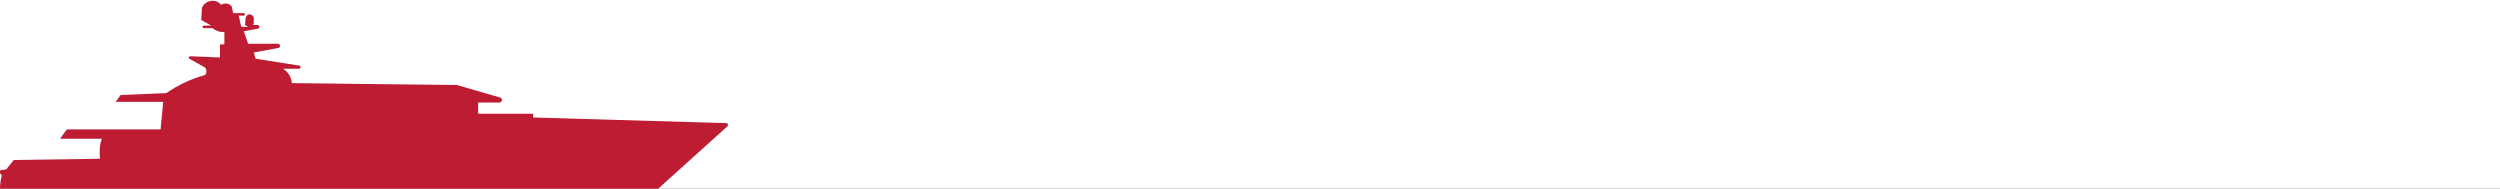 <?xml version="1.0" encoding="UTF-8"?> <svg xmlns="http://www.w3.org/2000/svg" xmlns:xlink="http://www.w3.org/1999/xlink" version="1.1" id="Ebene_1" x="0px" y="0px" viewBox="0 0 400 30.2" style="enable-background:new 0 0 400 30.2;" xml:space="preserve"><rect x="0" y="0" width="400" height="30.2" fill="#333333" stroke="none"/> <style type="text/css"> .st0{clip-path:url(#SVGID_00000025441226673382693760000014331548651747721865_);fill:#FFFFFF;} .st1{clip-path:url(#SVGID_00000025441226673382693760000014331548651747721865_);fill:#BE1C33;} </style> <g> <g> <defs> <rect id="SVGID_1_" width="400" height="30.2"></rect> </defs> <clipPath id="SVGID_00000018215576716690825710000001203800883514819237_"> <use xlink:href="#SVGID_1_" style="overflow:visible;"></use> </clipPath> <polygon style="clip-path:url(#SVGID_00000018215576716690825710000001203800883514819237_);fill:#FFFFFF;" points="0,0 0,30.2 400,30.2 400,0 0,0 "></polygon> <path style="clip-path:url(#SVGID_00000018215576716690825710000001203800883514819237_);fill:#BE1C33;" d="M0,30.2 c0-0.7,0.1-1.5,0.3-2.2c-0.1,0-0.2-0.1-0.3-0.3c-0.1-0.2,0-0.5,0.3-0.5L1,27.1l1.2-1.5L16,25.4c-0.1-1.1-0.1-2.2,0.3-3.2H9.6 l1.1-1.5h15c0.1-1.5,0.3-2.9,0.4-4.4h-7.6l0.8-1.1l7.3-0.3c1.9-1.3,4-2.3,6.2-2.9c0.3-0.3,0.3-0.8,0-1.2l-2.5-1.4 c-0.1,0-0.1-0.1-0.1-0.2c0-0.1,0.1-0.2,0.3-0.2l4.7,0.2V7.1h0.7v-2c-0.7,0.1-1.4-0.2-1.9-0.6h-1.4c-0.1,0-0.2-0.1-0.2-0.2 c0-0.1,0.1-0.2,0.2-0.2h1.2l-1.6-0.9l0.1-1.9c0.1-0.3,0.3-0.6,0.6-0.8c0.8-0.6,1.9-0.5,2.5,0.3c0,0,0.1-0.1,0.1-0.1 c0.6-0.3,1.3-0.1,1.6,0.4l0.2,1h1.7c0.1,0,0.2,0.1,0.2,0.2c0,0.1-0.1,0.2-0.2,0.2l-0.8,0l0.4,1.8h1.1l-0.5-0.3l0.1-1.1 c0-0.3,0.3-0.6,0.6-0.6c0.4,0,0.7,0.3,0.7,0.6v1L40.4,4h0.8c0.1,0,0.3,0.1,0.3,0.3c0,0.1-0.1,0.3-0.3,0.3L39,5l0.7,2h4.8 c0,0,0,0,0,0c0.2,0,0.3,0.2,0.3,0.4c0,0.2-0.2,0.3-0.4,0.3l-3.8,0.7l0.3,1l7,1.1c0.1,0,0.2,0.1,0.2,0.2c0,0.1-0.1,0.3-0.2,0.3 h-2.6c0.8,0.5,1.3,1.3,1.4,2.3l26.4,0.3l6.9,2c0.1,0,0.2,0.1,0.3,0.3c0.1,0.2-0.1,0.4-0.3,0.5l-3.5,0v1.8h8.8v0.6l30.9,0.9 c0.1,0,0.1,0,0.2,0.1c0.1,0.1,0.1,0.3,0,0.4l-11.1,10L0,30.2L0,30.2z"></path> </g> </g> </svg> 